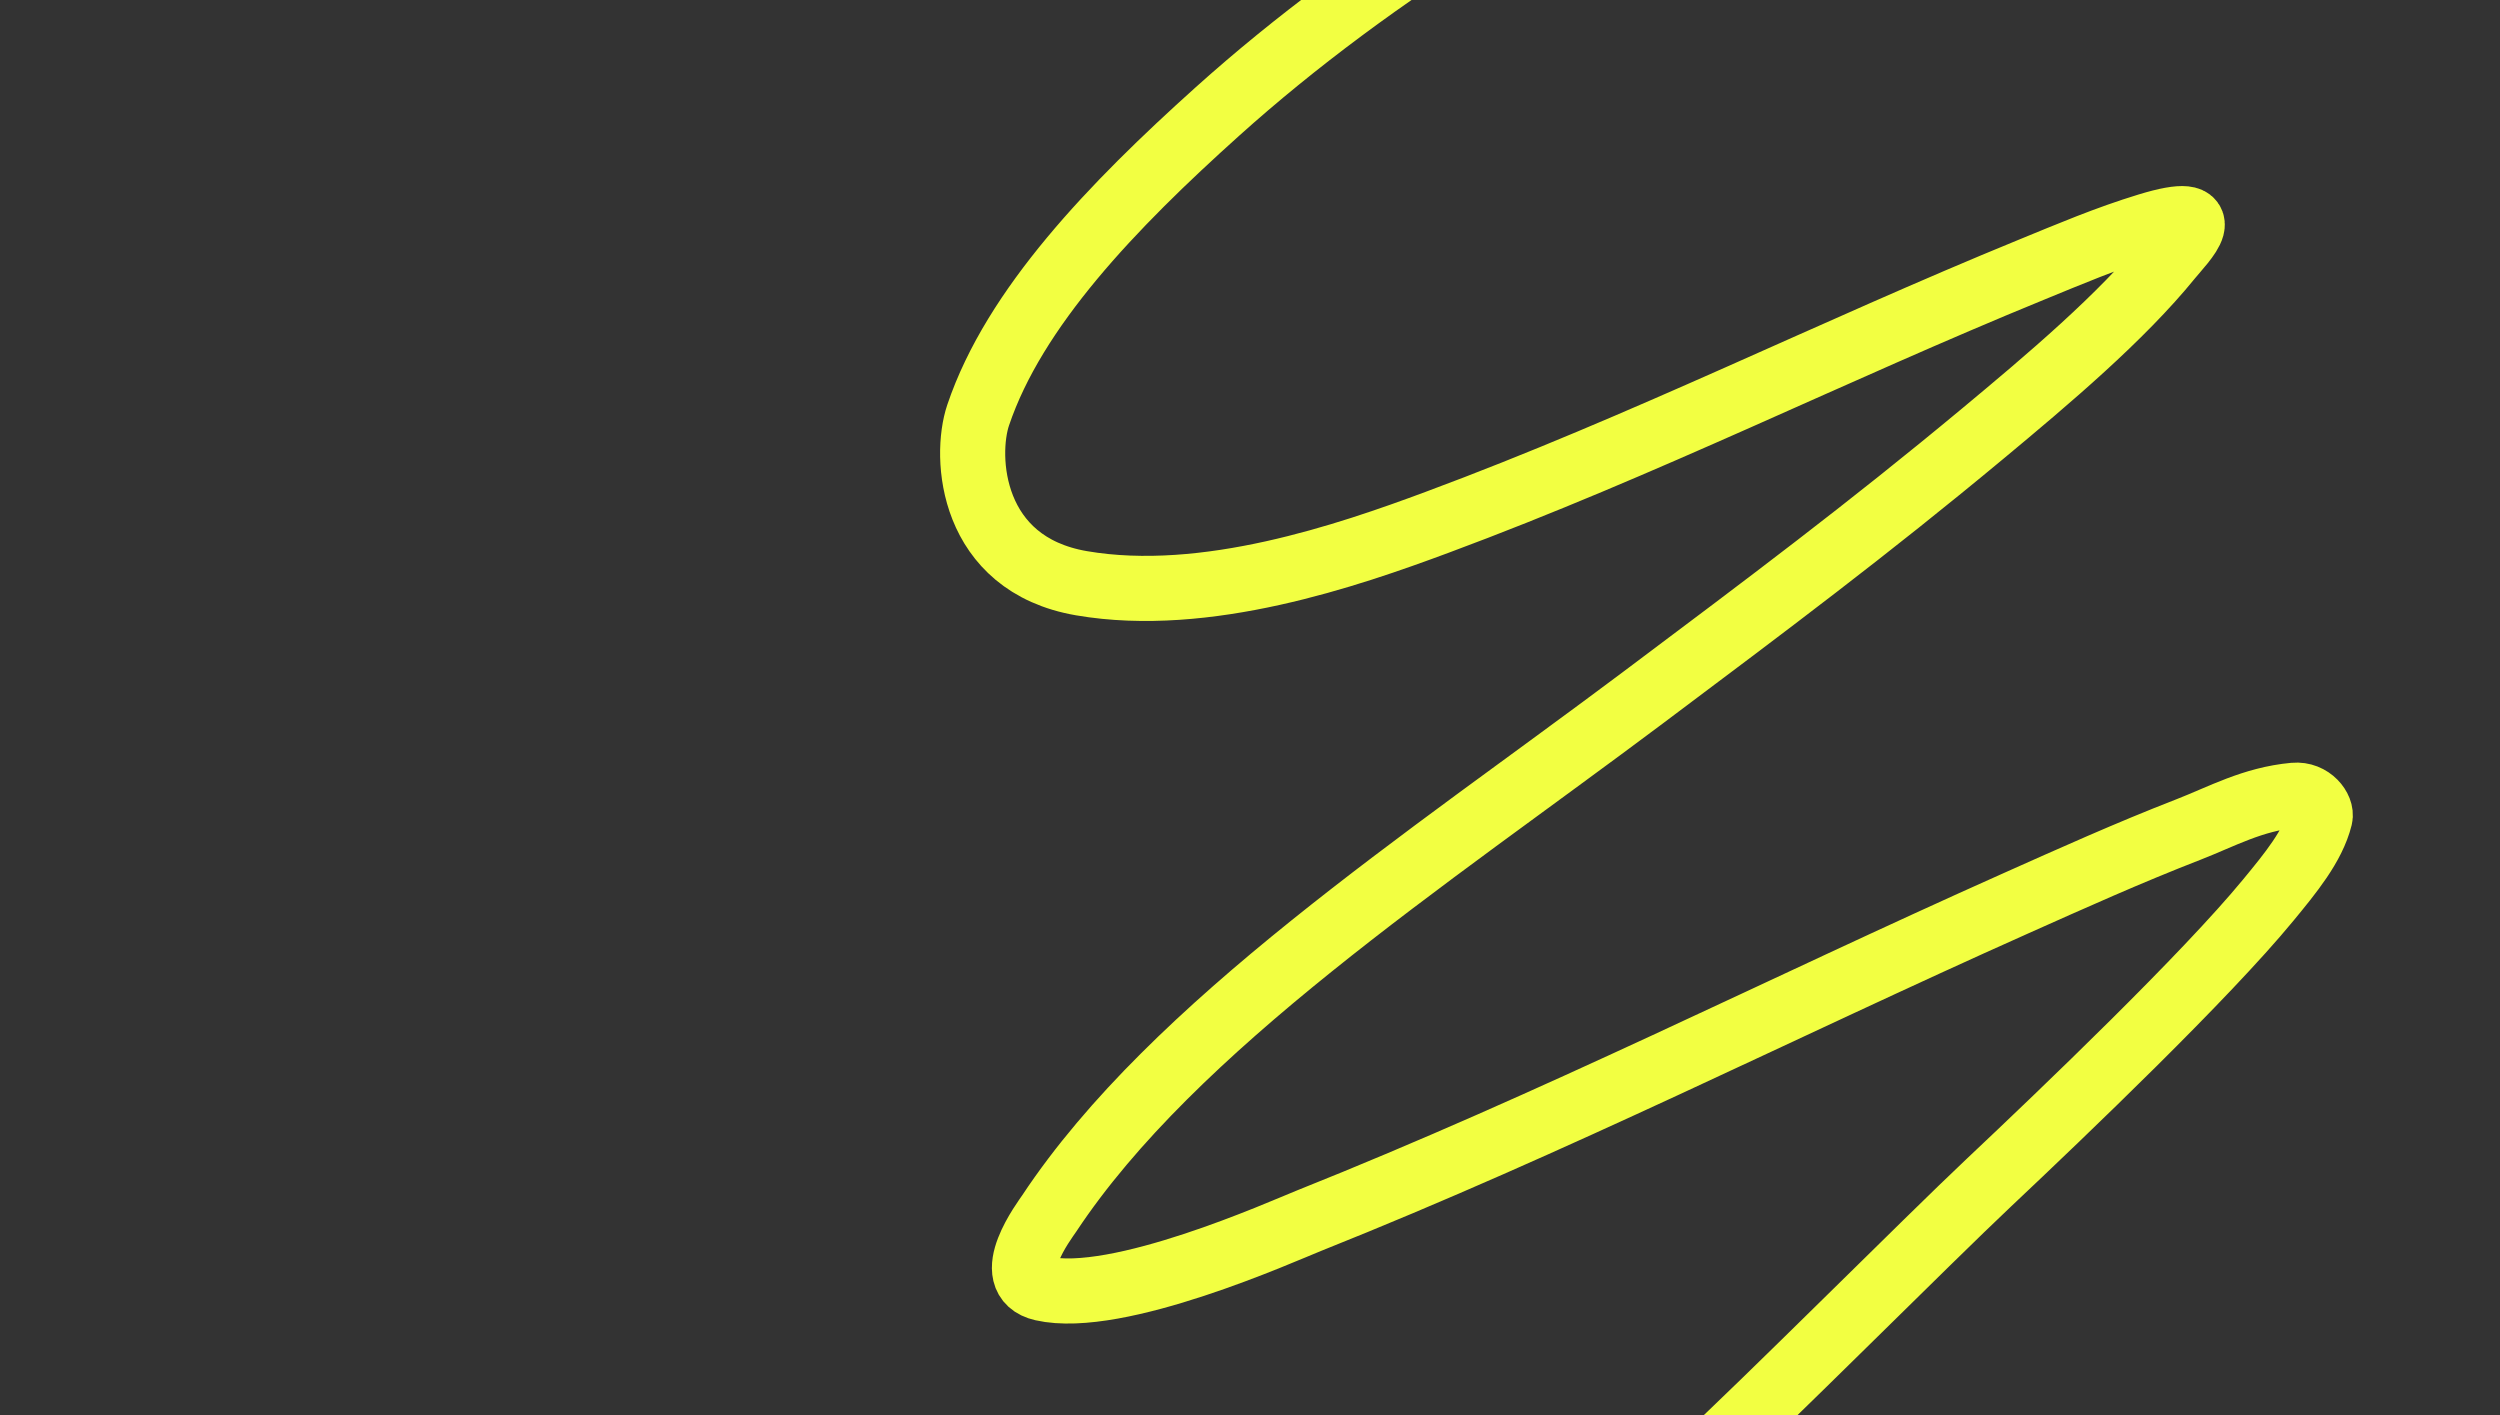 <?xml version="1.0" encoding="UTF-8"?> <svg xmlns="http://www.w3.org/2000/svg" width="1920" height="1087" viewBox="0 0 1920 1087" fill="none"><rect x="0" y="0" width="1920" height="1087" fill="#333333" stroke="none"/><g clip-path="url(#clip0_906_12)"><path d="M1169.14 -83C1158.08 -77.582 1149.51 -72.635 1139.28 -66.259C1063 -18.736 994.181 32.457 935.11 85.515C854.202 158.187 779.054 236.39 751.229 318.787C740.364 350.963 745.099 433.264 830.66 447.936C926.142 464.309 1035.66 426.414 1103.76 401.116C1264.18 341.515 1405.79 270.284 1560.17 207.121C1589.12 195.278 1617.75 183.035 1649.76 173.271C1707.31 155.723 1676.33 185.709 1666.48 197.831C1628.99 243.995 1573.07 291.17 1522.61 333.14C1434.15 406.706 1357.64 463.91 1262.09 535.598C1094.88 661.05 901.373 787.624 805.867 931.863C802.54 936.892 768.145 982.119 800.608 989.541C858.123 1002.68 985.218 945.51 1005.34 937.479C1195.46 861.589 1366.36 774.915 1547.4 694.087C1591.01 674.617 1634.52 655.017 1680.76 637.053C1706.17 627.183 1730.03 613.706 1761.9 610.749C1774.96 609.535 1783.4 621.212 1781.81 627.674C1776.36 649.706 1758.93 670.746 1741.99 691.328C1693.43 750.309 1586.15 852.938 1527.12 908.595C1480.56 952.485 1354.04 1079.35 1306.5 1123" stroke="#F2FF42" stroke-width="50" stroke-linecap="round"></path></g><defs><clipPath id="clip0_906_12"><rect width="1920" height="1087" fill="white"></rect></clipPath></defs></svg> 